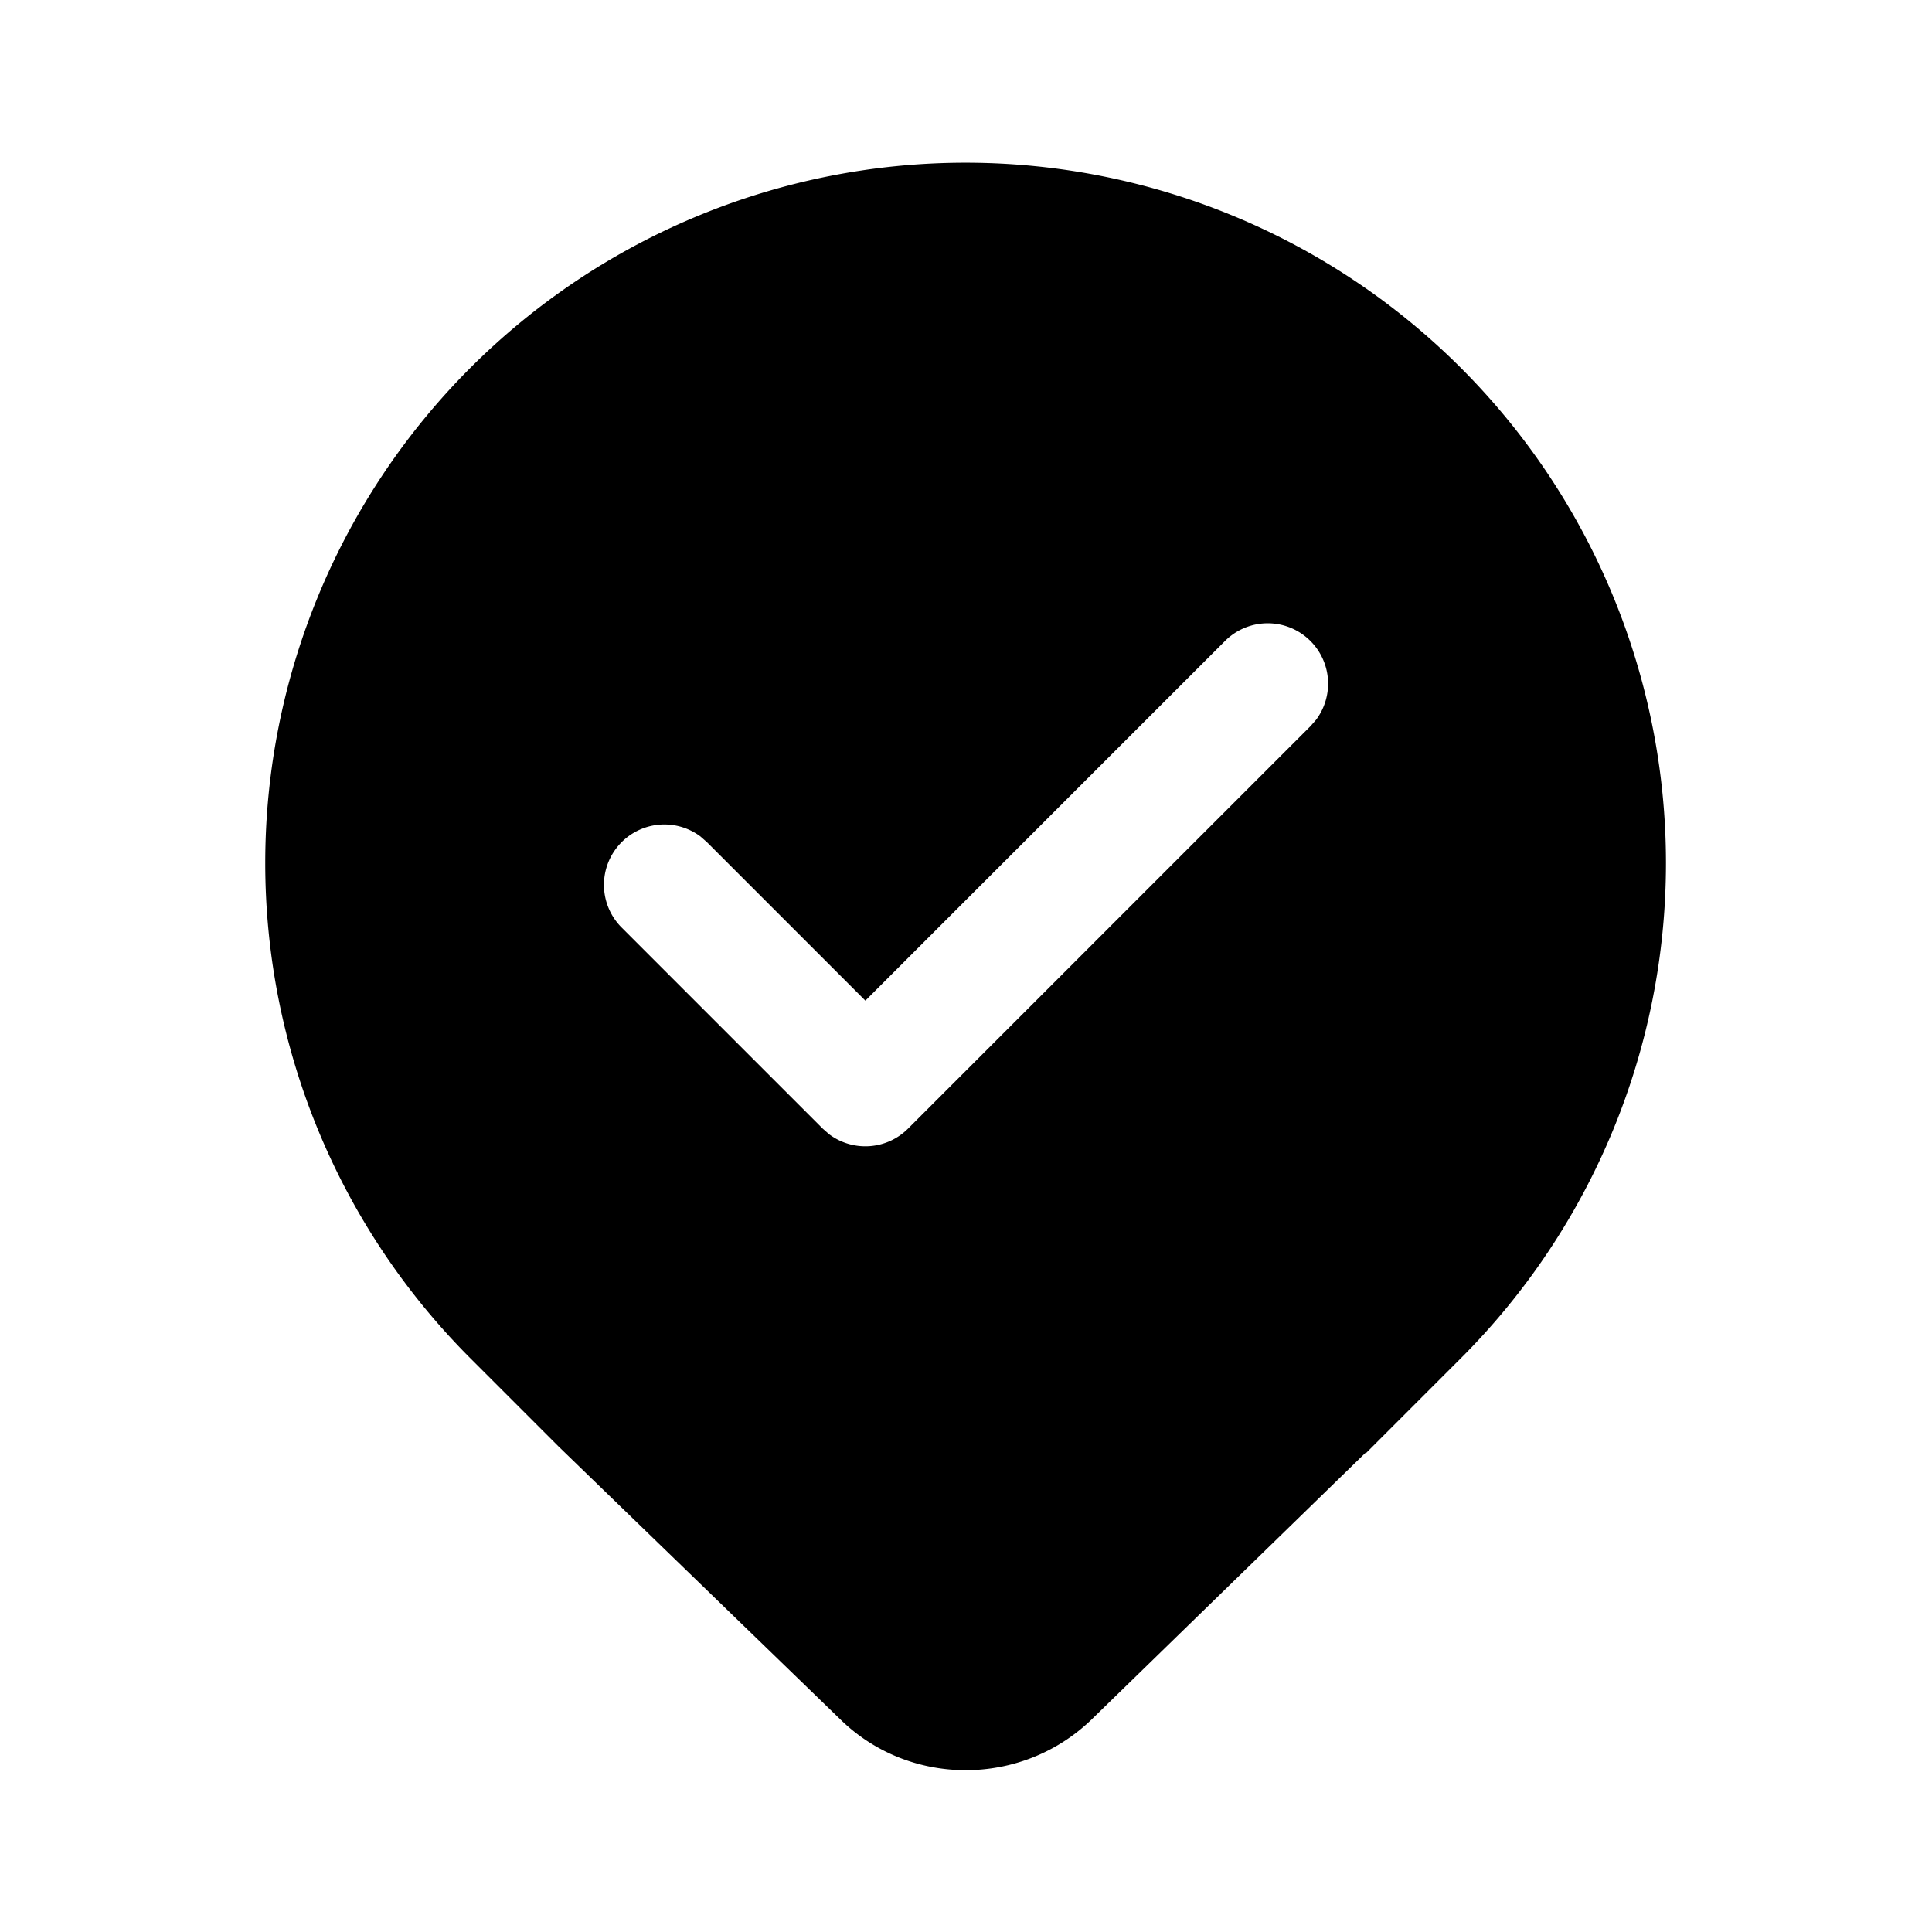 <svg width="24" height="24" viewBox="0 0 24 24" xmlns="http://www.w3.org/2000/svg"><path d="m16.97 18.05 1.18-1.18a8.7 8.7 0 1 0-12.31 0l1.1 1.1 3.5 3.39c.86.84 2.25.84 3.12 0l3.4-3.31ZM15.22 7.96a.75.75 0 0 1 1.13.98l-.07.08-5 5a.75.75 0 0 1-.98.07l-.08-.07-2.5-2.5a.75.75 0 0 1 .98-1.13l.08.07 1.97 1.97 4.47-4.47Z"/></svg>